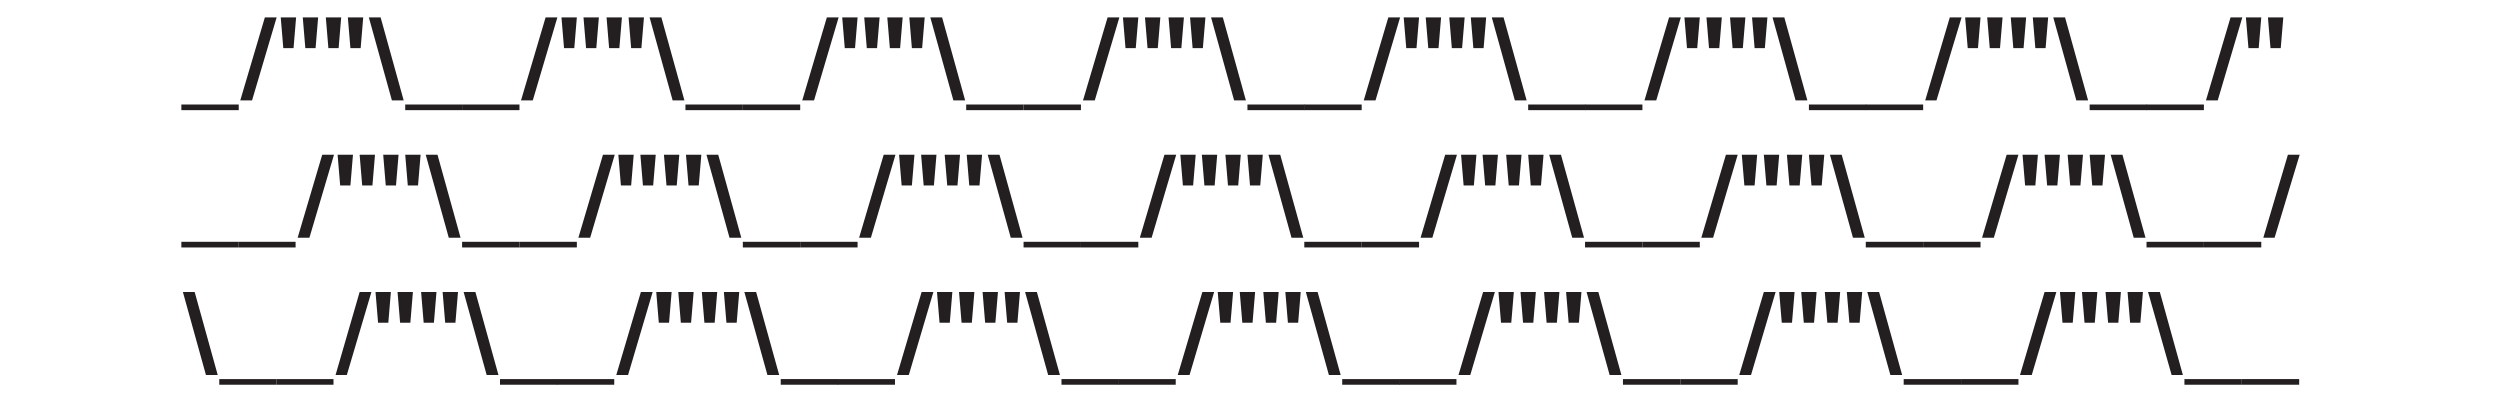 <?xml version="1.0" encoding="UTF-8"?>
<!-- Generator: Adobe Illustrator 28.0.0, SVG Export Plug-In . SVG Version: 6.00 Build 0)  -->
<svg xmlns="http://www.w3.org/2000/svg" xmlns:xlink="http://www.w3.org/1999/xlink" version="1.1" id="Layer_1" x="0px" y="0px" viewBox="0 0 488 80" style="enable-background:new 0 0 488 80;" xml:space="preserve">
<style type="text/css">
	.st0{fill:#231F20;}
</style>
<g>
	<path class="st0" d="M46.6,20.4v1.1H35.4v-1.1H46.6z"></path>
	<path class="st0" d="M46.9,19.6l4.8-16.2H54l-4.8,16.2H46.9z"></path>
	<path class="st0" d="M57.8,3.4l-0.5,6h-2l-0.5-6H57.8z M62.1,3.4l-0.5,6h-2l-0.5-6H62.1z"></path>
	<path class="st0" d="M66.6,3.4l-0.5,6h-2l-0.5-6H66.6z M70.9,3.4l-0.5,6h-2l-0.5-6H70.9z"></path>
	<path class="st0" d="M76.5,19.6L72,3.4h2.3l4.5,16.2H76.5z"></path>
	<path class="st0" d="M90.2,20.4v1.1H79.1v-1.1H90.2z"></path>
	<path class="st0" d="M101.4,20.4v1.1H90.2v-1.1H101.4z"></path>
	<path class="st0" d="M101.7,19.6l4.8-16.2h2.3L104,19.6H101.7z"></path>
	<path class="st0" d="M112.6,3.4l-0.5,6h-2l-0.5-6H112.6z M116.9,3.4l-0.5,6h-2l-0.5-6H116.9z"></path>
	<path class="st0" d="M121.4,3.4l-0.5,6h-2l-0.5-6H121.4z M125.7,3.4l-0.5,6h-2l-0.5-6H125.7z"></path>
	<path class="st0" d="M131.3,19.6l-4.5-16.2h2.3l4.5,16.2H131.3z"></path>
	<path class="st0" d="M145,20.4v1.1h-11.2v-1.1H145z"></path>
	<path class="st0" d="M156.2,20.4v1.1H145v-1.1H156.2z"></path>
	<path class="st0" d="M156.6,19.6l4.8-16.2h2.3l-4.8,16.2H156.6z"></path>
	<path class="st0" d="M167.4,3.4l-0.5,6h-2l-0.5-6H167.4z M171.7,3.4l-0.5,6h-2l-0.5-6H171.7z"></path>
	<path class="st0" d="M176.2,3.4l-0.5,6h-2l-0.5-6H176.2z M180.5,3.4l-0.5,6h-2l-0.5-6H180.5z"></path>
	<path class="st0" d="M186.1,19.6l-4.5-16.2h2.3l4.5,16.2H186.1z"></path>
	<path class="st0" d="M199.8,20.4v1.1h-11.2v-1.1H199.8z"></path>
	<path class="st0" d="M211,20.4v1.1h-11.2v-1.1H211z"></path>
	<path class="st0" d="M211.4,19.6l4.8-16.2h2.3l-4.8,16.2H211.4z"></path>
	<path class="st0" d="M222.2,3.4l-0.5,6h-2l-0.5-6H222.2z M226.5,3.4l-0.5,6h-2l-0.5-6H226.5z"></path>
	<path class="st0" d="M231.1,3.4l-0.5,6h-2l-0.5-6H231.1z M235.3,3.4l-0.5,6h-2l-0.5-6H235.3z"></path>
	<path class="st0" d="M240.9,19.6l-4.5-16.2h2.3l4.5,16.2H240.9z"></path>
	<path class="st0" d="M254.7,20.4v1.1h-11.2v-1.1H254.7z"></path>
	<path class="st0" d="M265.8,20.4v1.1h-11.2v-1.1H265.8z"></path>
	<path class="st0" d="M266.2,19.6l4.8-16.2h2.3l-4.8,16.2H266.2z"></path>
	<path class="st0" d="M277,3.4l-0.5,6h-2l-0.5-6H277z M281.3,3.4l-0.5,6h-2l-0.5-6H281.3z"></path>
	<path class="st0" d="M285.9,3.4l-0.5,6h-2l-0.5-6H285.9z M290.1,3.4l-0.5,6h-2l-0.5-6H290.1z"></path>
	<path class="st0" d="M295.7,19.6l-4.5-16.2h2.3l4.5,16.2H295.7z"></path>
	<path class="st0" d="M309.5,20.4v1.1h-11.2v-1.1H309.5z"></path>
	<path class="st0" d="M320.6,20.4v1.1h-11.2v-1.1H320.6z"></path>
	<path class="st0" d="M321,19.6l4.8-16.2h2.3l-4.8,16.2H321z"></path>
	<path class="st0" d="M331.8,3.4l-0.5,6h-2l-0.5-6H331.8z M336.1,3.4l-0.5,6h-2l-0.5-6H336.1z"></path>
	<path class="st0" d="M340.7,3.4l-0.5,6h-2l-0.5-6H340.7z M345,3.4l-0.5,6h-2l-0.5-6H345z"></path>
	<path class="st0" d="M350.5,19.6L346,3.4h2.3l4.5,16.2H350.5z"></path>
	<path class="st0" d="M364.3,20.4v1.1h-11.2v-1.1H364.3z"></path>
	<path class="st0" d="M375.4,20.4v1.1h-11.2v-1.1H375.4z"></path>
	<path class="st0" d="M375.8,19.6l4.8-16.2h2.3L378,19.6H375.8z"></path>
	<path class="st0" d="M386.6,3.4l-0.5,6h-2l-0.5-6H386.6z M390.9,3.4l-0.5,6h-2l-0.5-6H390.9z"></path>
	<path class="st0" d="M395.5,3.4l-0.5,6h-2l-0.5-6H395.5z M399.8,3.4l-0.5,6h-2l-0.5-6H399.8z"></path>
	<path class="st0" d="M405.3,19.6l-4.5-16.2h2.3l4.5,16.2H405.3z"></path>
	<path class="st0" d="M419.1,20.4v1.1h-11.2v-1.1H419.1z"></path>
	<path class="st0" d="M430.2,20.4v1.1h-11.2v-1.1H430.2z"></path>
	<path class="st0" d="M430.6,19.6l4.8-16.2h2.3l-4.8,16.2H430.6z"></path>
	<path class="st0" d="M441.4,3.4l-0.5,6h-2l-0.5-6H441.4z M445.7,3.4l-0.5,6h-2l-0.5-6H445.7z"></path>
	<path class="st0" d="M46.6,47.2v1.1H35.4v-1.1H46.6z"></path>
	<path class="st0" d="M57.7,47.2v1.1H46.6v-1.1H57.7z"></path>
	<path class="st0" d="M58.1,46.4l4.8-16.2h2.3l-4.8,16.2H58.1z"></path>
	<path class="st0" d="M68.9,30.2l-0.5,6h-2l-0.5-6H68.9z M73.2,30.2l-0.5,6h-2l-0.5-6H73.2z"></path>
	<path class="st0" d="M77.8,30.2l-0.5,6h-2l-0.5-6H77.8z M82.1,30.2l-0.5,6h-2l-0.5-6H82.1z"></path>
	<path class="st0" d="M87.6,46.4l-4.5-16.2h2.3l4.5,16.2H87.6z"></path>
	<path class="st0" d="M101.4,47.2v1.1H90.2v-1.1H101.4z"></path>
	<path class="st0" d="M112.6,47.2v1.1h-11.2v-1.1H112.6z"></path>
	<path class="st0" d="M112.9,46.4l4.8-16.2h2.3l-4.8,16.2H112.9z"></path>
	<path class="st0" d="M123.7,30.2l-0.5,6h-2l-0.5-6H123.7z M128,30.2l-0.5,6h-2l-0.5-6H128z"></path>
	<path class="st0" d="M132.6,30.2l-0.5,6h-2l-0.5-6H132.6z M136.9,30.2l-0.5,6h-2l-0.5-6H136.9z"></path>
	<path class="st0" d="M142.4,46.4l-4.5-16.2h2.3l4.5,16.2H142.4z"></path>
	<path class="st0" d="M156.2,47.2v1.1H145v-1.1H156.2z"></path>
	<path class="st0" d="M167.4,47.2v1.1h-11.2v-1.1H167.4z"></path>
	<path class="st0" d="M167.7,46.4l4.8-16.2h2.3L170,46.4H167.7z"></path>
	<path class="st0" d="M178.5,30.2l-0.5,6h-2l-0.5-6H178.5z M182.8,30.2l-0.5,6h-2l-0.5-6H182.8z"></path>
	<path class="st0" d="M187.4,30.2l-0.5,6h-2l-0.5-6H187.4z M191.7,30.2l-0.5,6h-2l-0.5-6H191.7z"></path>
	<path class="st0" d="M197.3,46.4l-4.5-16.2h2.3l4.5,16.2H197.3z"></path>
	<path class="st0" d="M211,47.2v1.1h-11.2v-1.1H211z"></path>
	<path class="st0" d="M222.2,47.2v1.1H211v-1.1H222.2z"></path>
	<path class="st0" d="M222.5,46.4l4.8-16.2h2.3l-4.8,16.2H222.5z"></path>
	<path class="st0" d="M233.4,30.2l-0.5,6h-2l-0.5-6H233.4z M237.6,30.2l-0.5,6h-2l-0.5-6H237.6z"></path>
	<path class="st0" d="M242.2,30.2l-0.5,6h-2l-0.5-6H242.2z M246.5,30.2l-0.5,6h-2l-0.5-6H246.5z"></path>
	<path class="st0" d="M252.1,46.4l-4.5-16.2h2.3l4.5,16.2H252.1z"></path>
	<path class="st0" d="M265.8,47.2v1.1h-11.2v-1.1H265.8z"></path>
	<path class="st0" d="M277,47.2v1.1h-11.2v-1.1H277z"></path>
	<path class="st0" d="M277.3,46.4l4.8-16.2h2.3l-4.8,16.2H277.3z"></path>
	<path class="st0" d="M288.2,30.2l-0.5,6h-2l-0.5-6H288.2z M292.4,30.2l-0.5,6h-2l-0.5-6H292.4z"></path>
	<path class="st0" d="M297,30.2l-0.5,6h-2l-0.5-6H297z M301.3,30.2l-0.5,6h-2l-0.5-6H301.3z"></path>
	<path class="st0" d="M306.9,46.4l-4.5-16.2h2.3l4.5,16.2H306.9z"></path>
	<path class="st0" d="M320.6,47.2v1.1h-11.2v-1.1H320.6z"></path>
	<path class="st0" d="M331.8,47.2v1.1h-11.2v-1.1H331.8z"></path>
	<path class="st0" d="M332.1,46.4l4.8-16.2h2.3l-4.8,16.2H332.1z"></path>
	<path class="st0" d="M343,30.2l-0.5,6h-2l-0.5-6H343z M347.3,30.2l-0.5,6h-2l-0.5-6H347.3z"></path>
	<path class="st0" d="M351.8,30.2l-0.5,6h-2l-0.5-6H351.8z M356.1,30.2l-0.5,6h-2l-0.5-6H356.1z"></path>
	<path class="st0" d="M361.7,46.4l-4.5-16.2h2.3l4.5,16.2H361.7z"></path>
	<path class="st0" d="M375.4,47.2v1.1h-11.2v-1.1H375.4z"></path>
	<path class="st0" d="M386.6,47.2v1.1h-11.2v-1.1H386.6z"></path>
	<path class="st0" d="M386.9,46.4l4.8-16.2h2.3l-4.8,16.2H386.9z"></path>
	<path class="st0" d="M397.8,30.2l-0.5,6h-2l-0.5-6H397.8z M402.1,30.2l-0.5,6h-2l-0.5-6H402.1z"></path>
	<path class="st0" d="M406.6,30.2l-0.5,6h-2l-0.5-6H406.6z M410.9,30.2l-0.5,6h-2l-0.5-6H410.9z"></path>
	<path class="st0" d="M416.5,46.4L412,30.2h2.3l4.5,16.2H416.5z"></path>
	<path class="st0" d="M430.2,47.2v1.1h-11.2v-1.1H430.2z"></path>
	<path class="st0" d="M441.4,47.2v1.1h-11.2v-1.1H441.4z"></path>
	<path class="st0" d="M441.8,46.4l4.8-16.2h2.3L444,46.4H441.8z"></path>
	<path class="st0" d="M40.2,73.2L35.7,57h2.3l4.5,16.2H40.2z"></path>
	<path class="st0" d="M54,74v1.1H42.8V74H54z"></path>
	<path class="st0" d="M65.1,74v1.1H54V74H65.1z"></path>
	<path class="st0" d="M65.5,73.2L70.2,57h2.3l-4.8,16.2H65.5z"></path>
	<path class="st0" d="M76.3,57l-0.5,6h-2l-0.5-6H76.3z M80.6,57l-0.5,6h-2l-0.5-6H80.6z"></path>
	<path class="st0" d="M85.2,57l-0.5,6h-2l-0.5-6H85.2z M89.4,57l-0.5,6h-2l-0.5-6H89.4z"></path>
	<path class="st0" d="M95,73.2L90.5,57h2.3l4.5,16.2H95z"></path>
	<path class="st0" d="M108.8,74v1.1H97.6V74H108.8z"></path>
	<path class="st0" d="M119.9,74v1.1h-11.2V74H119.9z"></path>
	<path class="st0" d="M120.3,73.2l4.8-16.2h2.3l-4.8,16.2H120.3z"></path>
	<path class="st0" d="M131.1,57l-0.5,6h-2l-0.5-6H131.1z M135.4,57l-0.5,6h-2l-0.5-6H135.4z"></path>
	<path class="st0" d="M140,57l-0.5,6h-2l-0.5-6H140z M144.3,57l-0.5,6h-2l-0.5-6H144.3z"></path>
	<path class="st0" d="M149.8,73.2L145.3,57h2.3l4.5,16.2H149.8z"></path>
	<path class="st0" d="M163.6,74v1.1h-11.2V74H163.6z"></path>
	<path class="st0" d="M174.7,74v1.1h-11.2V74H174.7z"></path>
	<path class="st0" d="M175.1,73.2l4.8-16.2h2.3l-4.8,16.2H175.1z"></path>
	<path class="st0" d="M185.9,57l-0.5,6h-2l-0.5-6H185.9z M190.2,57l-0.5,6h-2l-0.5-6H190.2z"></path>
	<path class="st0" d="M194.8,57l-0.5,6h-2l-0.5-6H194.8z M199.1,57l-0.5,6h-2l-0.5-6H199.1z"></path>
	<path class="st0" d="M204.6,73.2L200.1,57h2.3l4.5,16.2H204.6z"></path>
	<path class="st0" d="M218.4,74v1.1h-11.2V74H218.4z"></path>
	<path class="st0" d="M229.5,74v1.1h-11.2V74H229.5z"></path>
	<path class="st0" d="M229.9,73.2l4.8-16.2h2.3l-4.8,16.2H229.9z"></path>
	<path class="st0" d="M240.7,57l-0.5,6h-2l-0.5-6H240.7z M245,57l-0.5,6h-2l-0.5-6H245z"></path>
	<path class="st0" d="M249.6,57l-0.5,6h-2l-0.5-6H249.6z M253.9,57l-0.5,6h-2l-0.5-6H253.9z"></path>
	<path class="st0" d="M259.4,73.2L254.9,57h2.3l4.5,16.2H259.4z"></path>
	<path class="st0" d="M273.2,74v1.1H262V74H273.2z"></path>
	<path class="st0" d="M284.3,74v1.1h-11.2V74H284.3z"></path>
	<path class="st0" d="M284.7,73.2l4.8-16.2h2.3L287,73.2H284.7z"></path>
	<path class="st0" d="M295.5,57l-0.5,6h-2l-0.5-6H295.5z M299.8,57l-0.5,6h-2l-0.5-6H299.8z"></path>
	<path class="st0" d="M304.4,57l-0.5,6h-2l-0.5-6H304.4z M308.7,57l-0.5,6h-2l-0.5-6H308.7z"></path>
	<path class="st0" d="M314.2,73.2L309.7,57h2.3l4.5,16.2H314.2z"></path>
	<path class="st0" d="M328,74v1.1h-11.2V74H328z"></path>
	<path class="st0" d="M339.2,74v1.1H328V74H339.2z"></path>
	<path class="st0" d="M339.5,73.2l4.8-16.2h2.3l-4.8,16.2H339.5z"></path>
	<path class="st0" d="M350.3,57l-0.5,6h-2l-0.5-6H350.3z M354.6,57l-0.5,6h-2l-0.5-6H354.6z"></path>
	<path class="st0" d="M359.2,57l-0.5,6h-2l-0.5-6H359.2z M363.5,57l-0.5,6h-2l-0.5-6H363.5z"></path>
	<path class="st0" d="M369,73.2L364.5,57h2.3l4.5,16.2H369z"></path>
	<path class="st0" d="M382.8,74v1.1h-11.2V74H382.8z"></path>
	<path class="st0" d="M394,74v1.1h-11.2V74H394z"></path>
	<path class="st0" d="M394.3,73.2l4.8-16.2h2.3l-4.8,16.2H394.3z"></path>
	<path class="st0" d="M405.1,57l-0.5,6h-2l-0.5-6H405.1z M409.4,57l-0.5,6h-2l-0.5-6H409.4z"></path>
	<path class="st0" d="M414,57l-0.5,6h-2l-0.5-6H414z M418.3,57l-0.5,6h-2l-0.5-6H418.3z"></path>
	<path class="st0" d="M423.9,73.2L419.3,57h2.3l4.5,16.2H423.9z"></path>
	<path class="st0" d="M437.6,74v1.1h-11.2V74H437.6z"></path>
	<path class="st0" d="M448.8,74v1.1h-11.2V74H448.8z"></path>
</g>
</svg>
